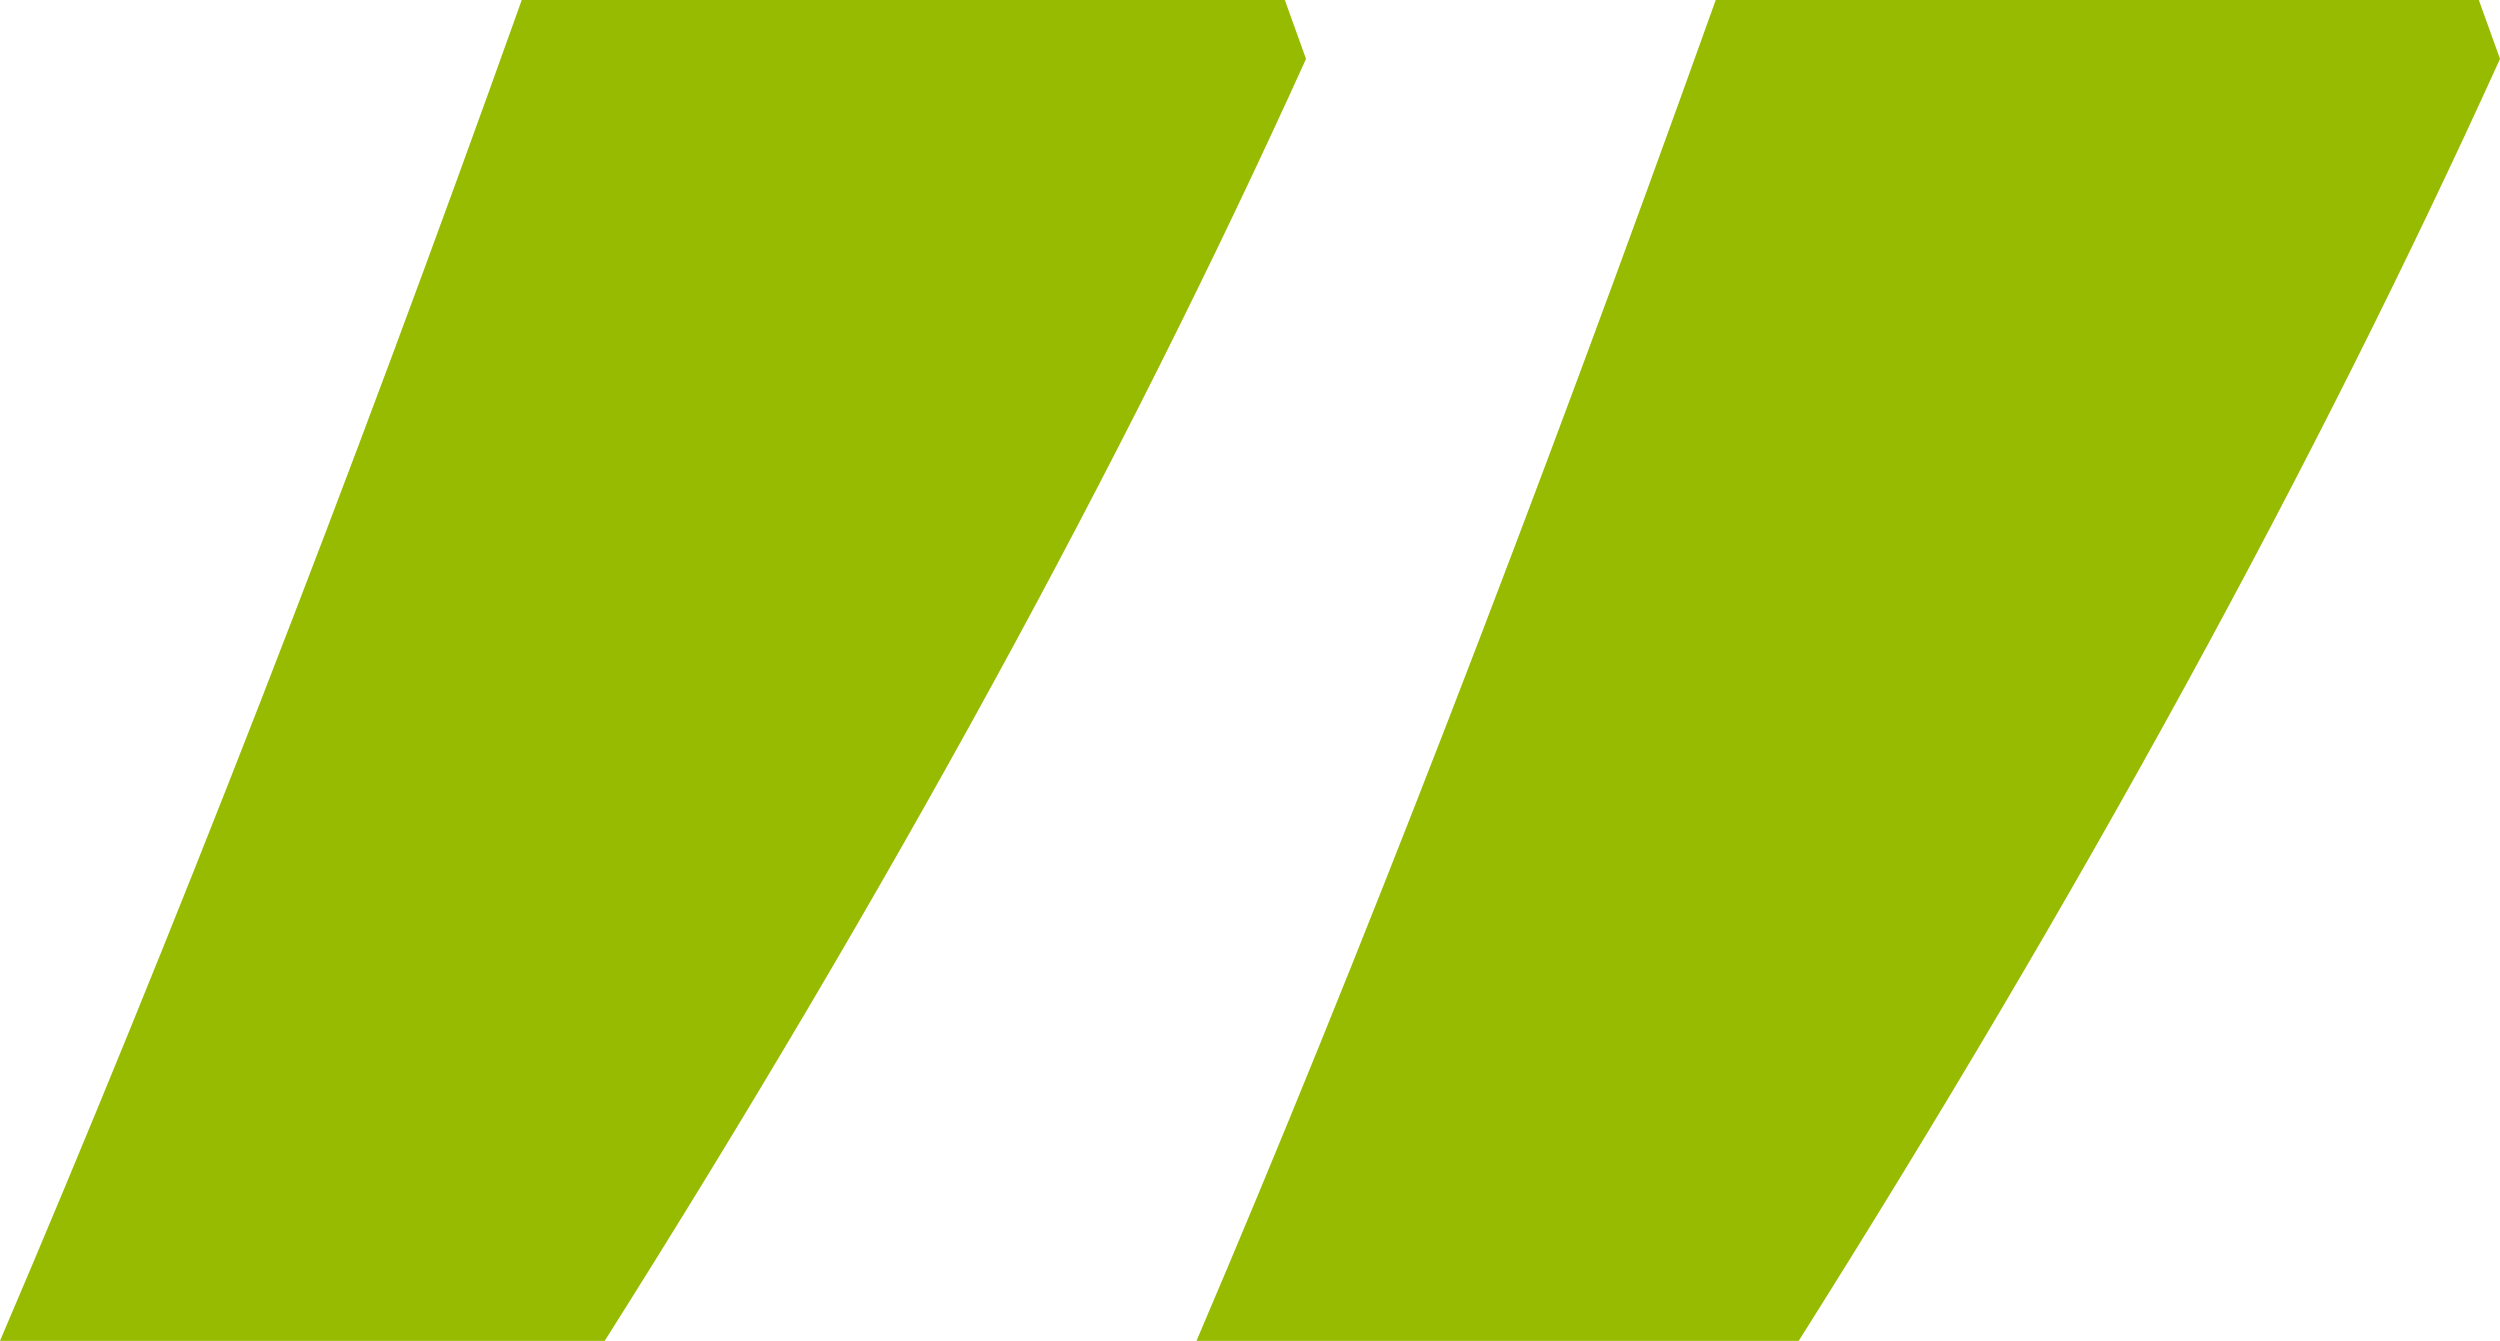 <?xml version="1.0" encoding="UTF-8"?><svg id="Layer_2" xmlns="http://www.w3.org/2000/svg" viewBox="0 0 69.62 37.34"><defs><style>.cls-1{fill:#96bb00;}</style></defs><g id="Layer_1-2"><path class="cls-1" d="M47.78,0c-5.12,14.31-9.94,26.76-14.46,37.34h16.77c7.9-12.52,14.41-24.42,19.53-35.7l-.59-1.64h-21.24ZM14.53,0C9.67,13.62,4.82,26.06,0,37.34H16.84C24.75,24.82,31.26,12.92,36.37,1.64l-.59-1.64H14.53Z"/></g></svg>